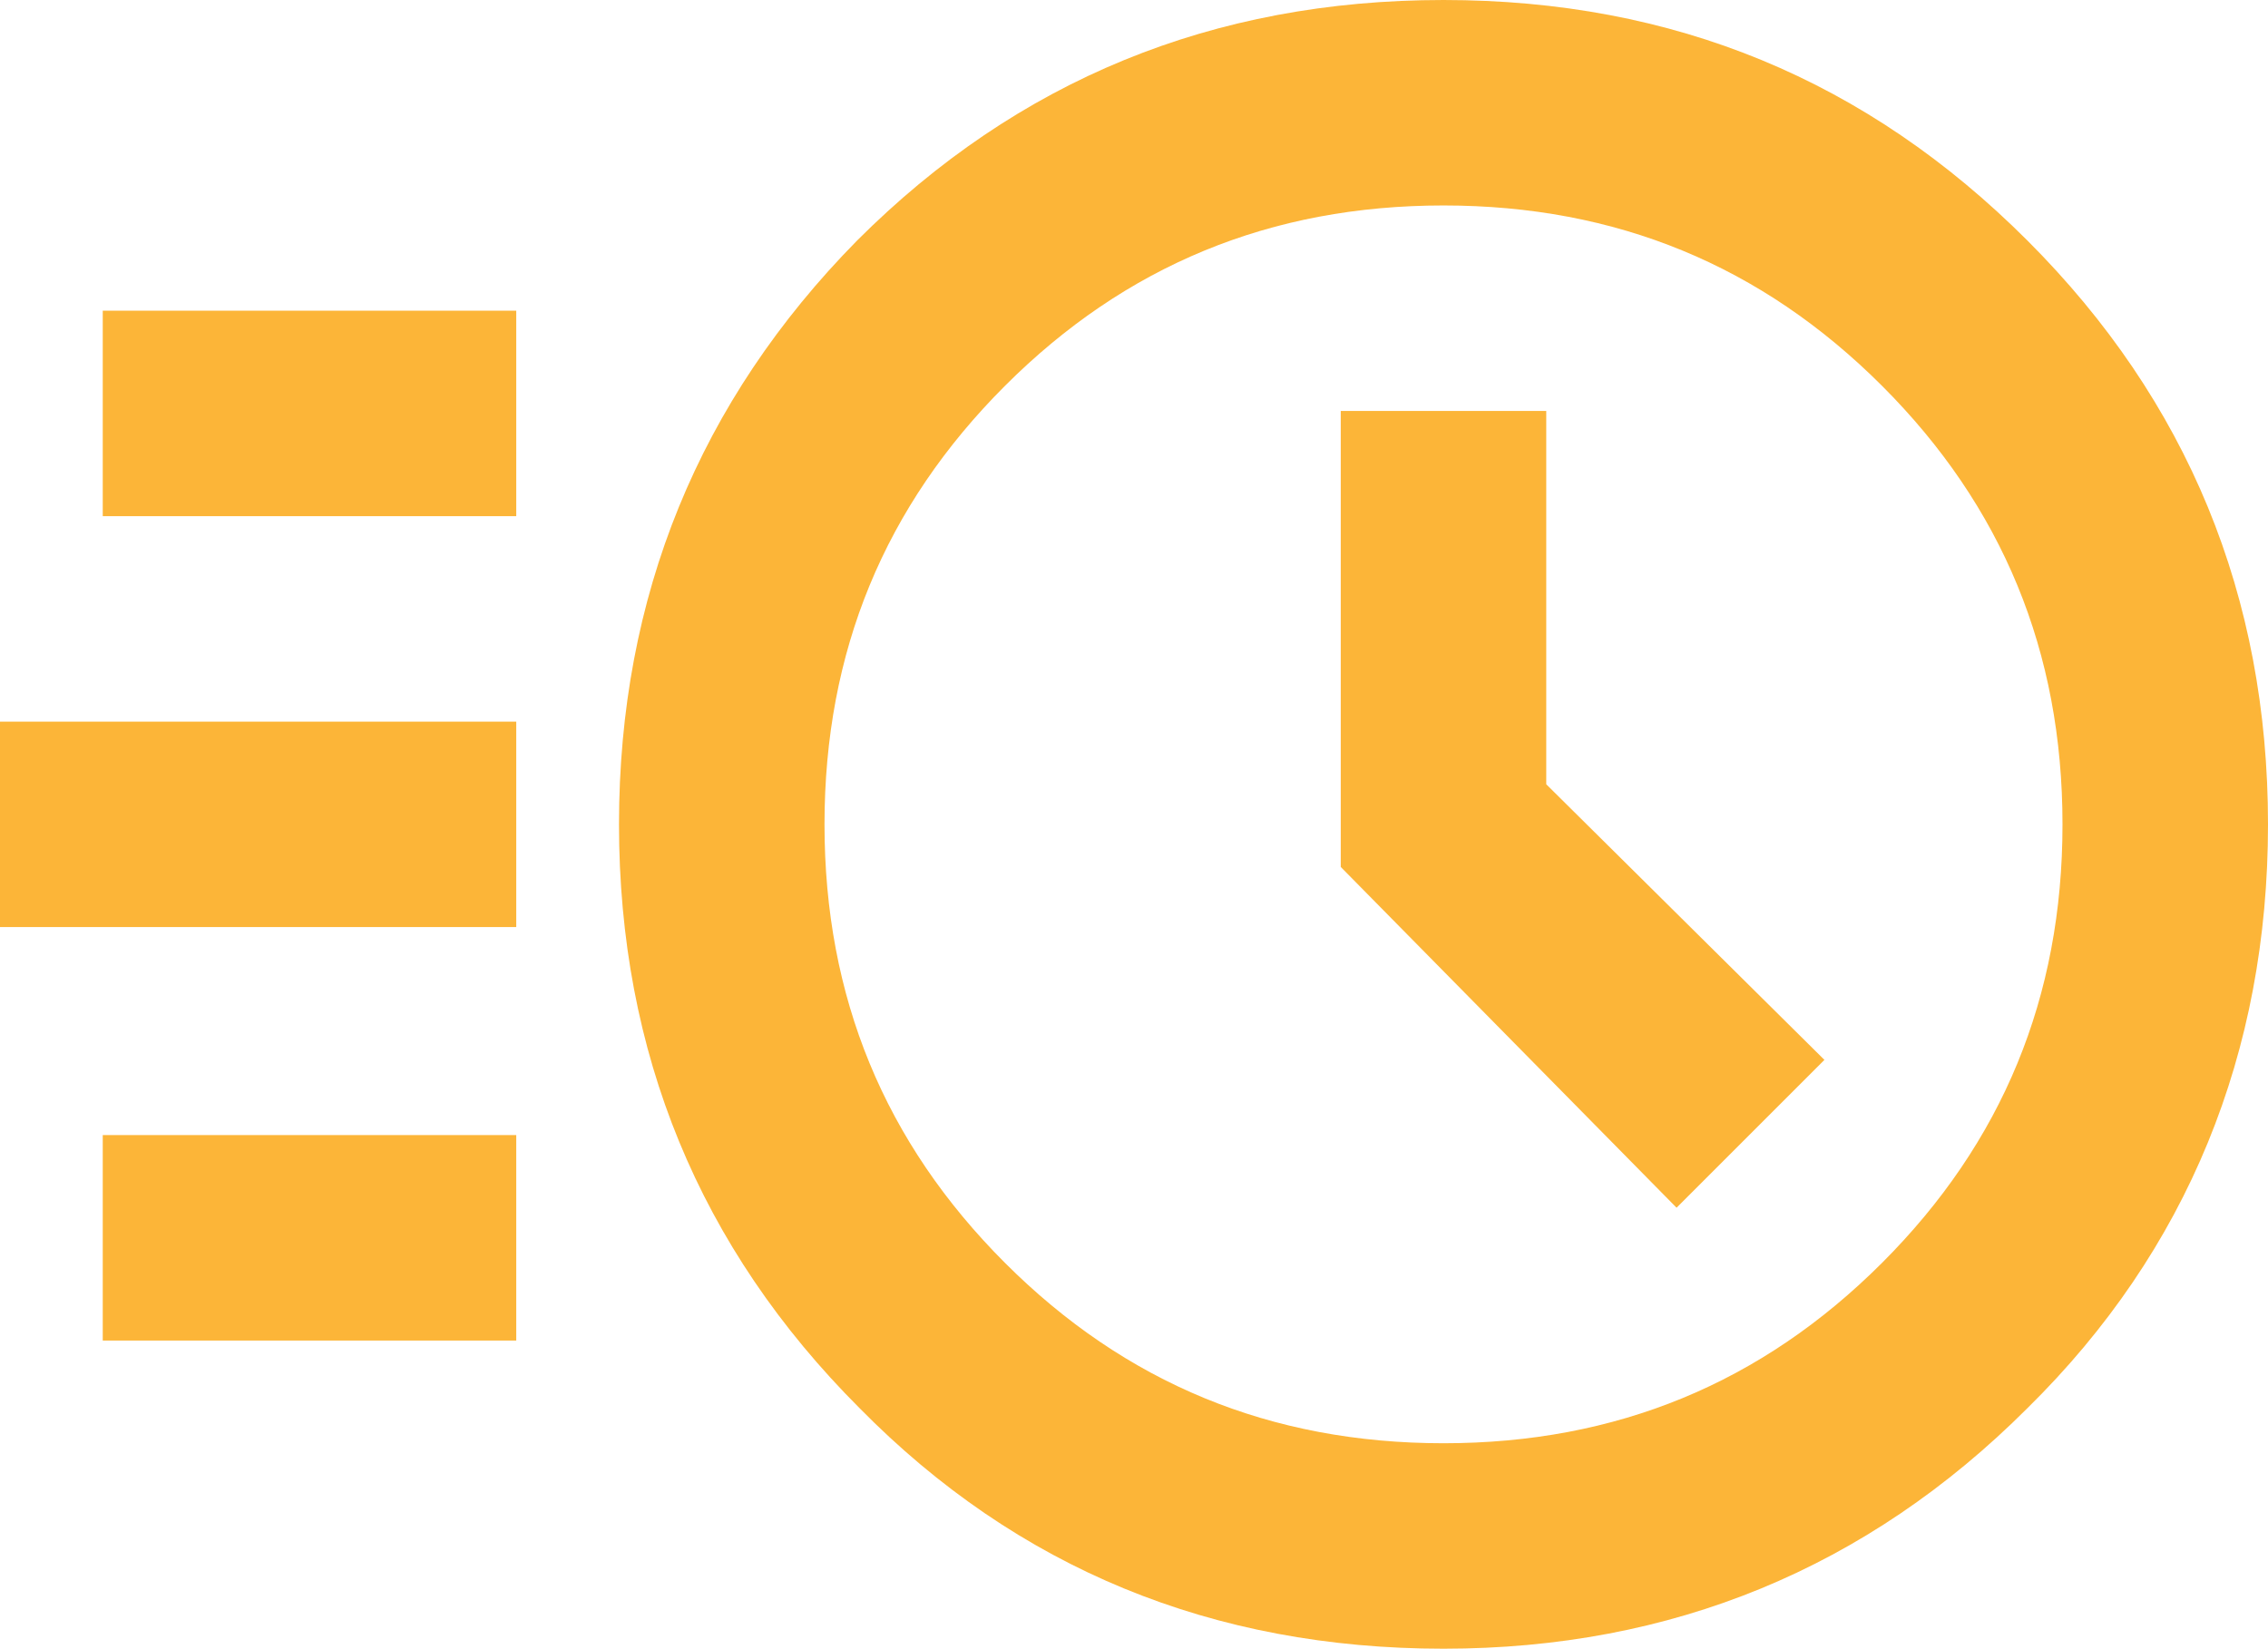 <?xml version="1.0" encoding="utf-8"?>
<!-- Generator: Adobe Illustrator 27.5.0, SVG Export Plug-In . SVG Version: 6.00 Build 0)  -->
<svg version="1.1" id="Calque_1" xmlns="http://www.w3.org/2000/svg" xmlns:xlink="http://www.w3.org/1999/xlink" x="0px" y="0px"
	 viewBox="0 0 90.5 65.8" style="enable-background:new 0 0 90.5 65.8;" xml:space="preserve">
<style type="text/css">
	.st0{fill:#FCB538;}
</style>
<path class="st0" d="M57.6,65.8c-9.2,0-17-3.2-23.3-9.6c-6.4-6.4-9.6-14.2-9.6-23.3S27.9,16,34.2,9.6C40.6,3.2,48.4,0,57.6,0
	s16.9,3.2,23.3,9.6s9.6,14.2,9.6,23.3s-3.2,17-9.6,23.3C74.5,62.6,66.7,65.8,57.6,65.8L57.6,65.8z M57.6,57.6
	c6.9,0,12.7-2.4,17.5-7.2c4.8-4.8,7.2-10.6,7.2-17.5s-2.4-12.7-7.2-17.5c-4.8-4.8-10.6-7.2-17.5-7.2s-12.7,2.4-17.5,7.2
	s-7.2,10.6-7.2,17.5s2.4,12.7,7.2,17.5S50.7,57.6,57.6,57.6z M66.9,48.2l5.9-5.9L61.7,31.3V16.4h-8.2v18.2L66.9,48.2L66.9,48.2z
	 M4.1,20.6v-8.2h16.5v8.2H4.1z M0,37v-8.2h20.6V37H0z M4.1,53.5v-8.2h16.5v8.2H4.1z"/>
</svg>
